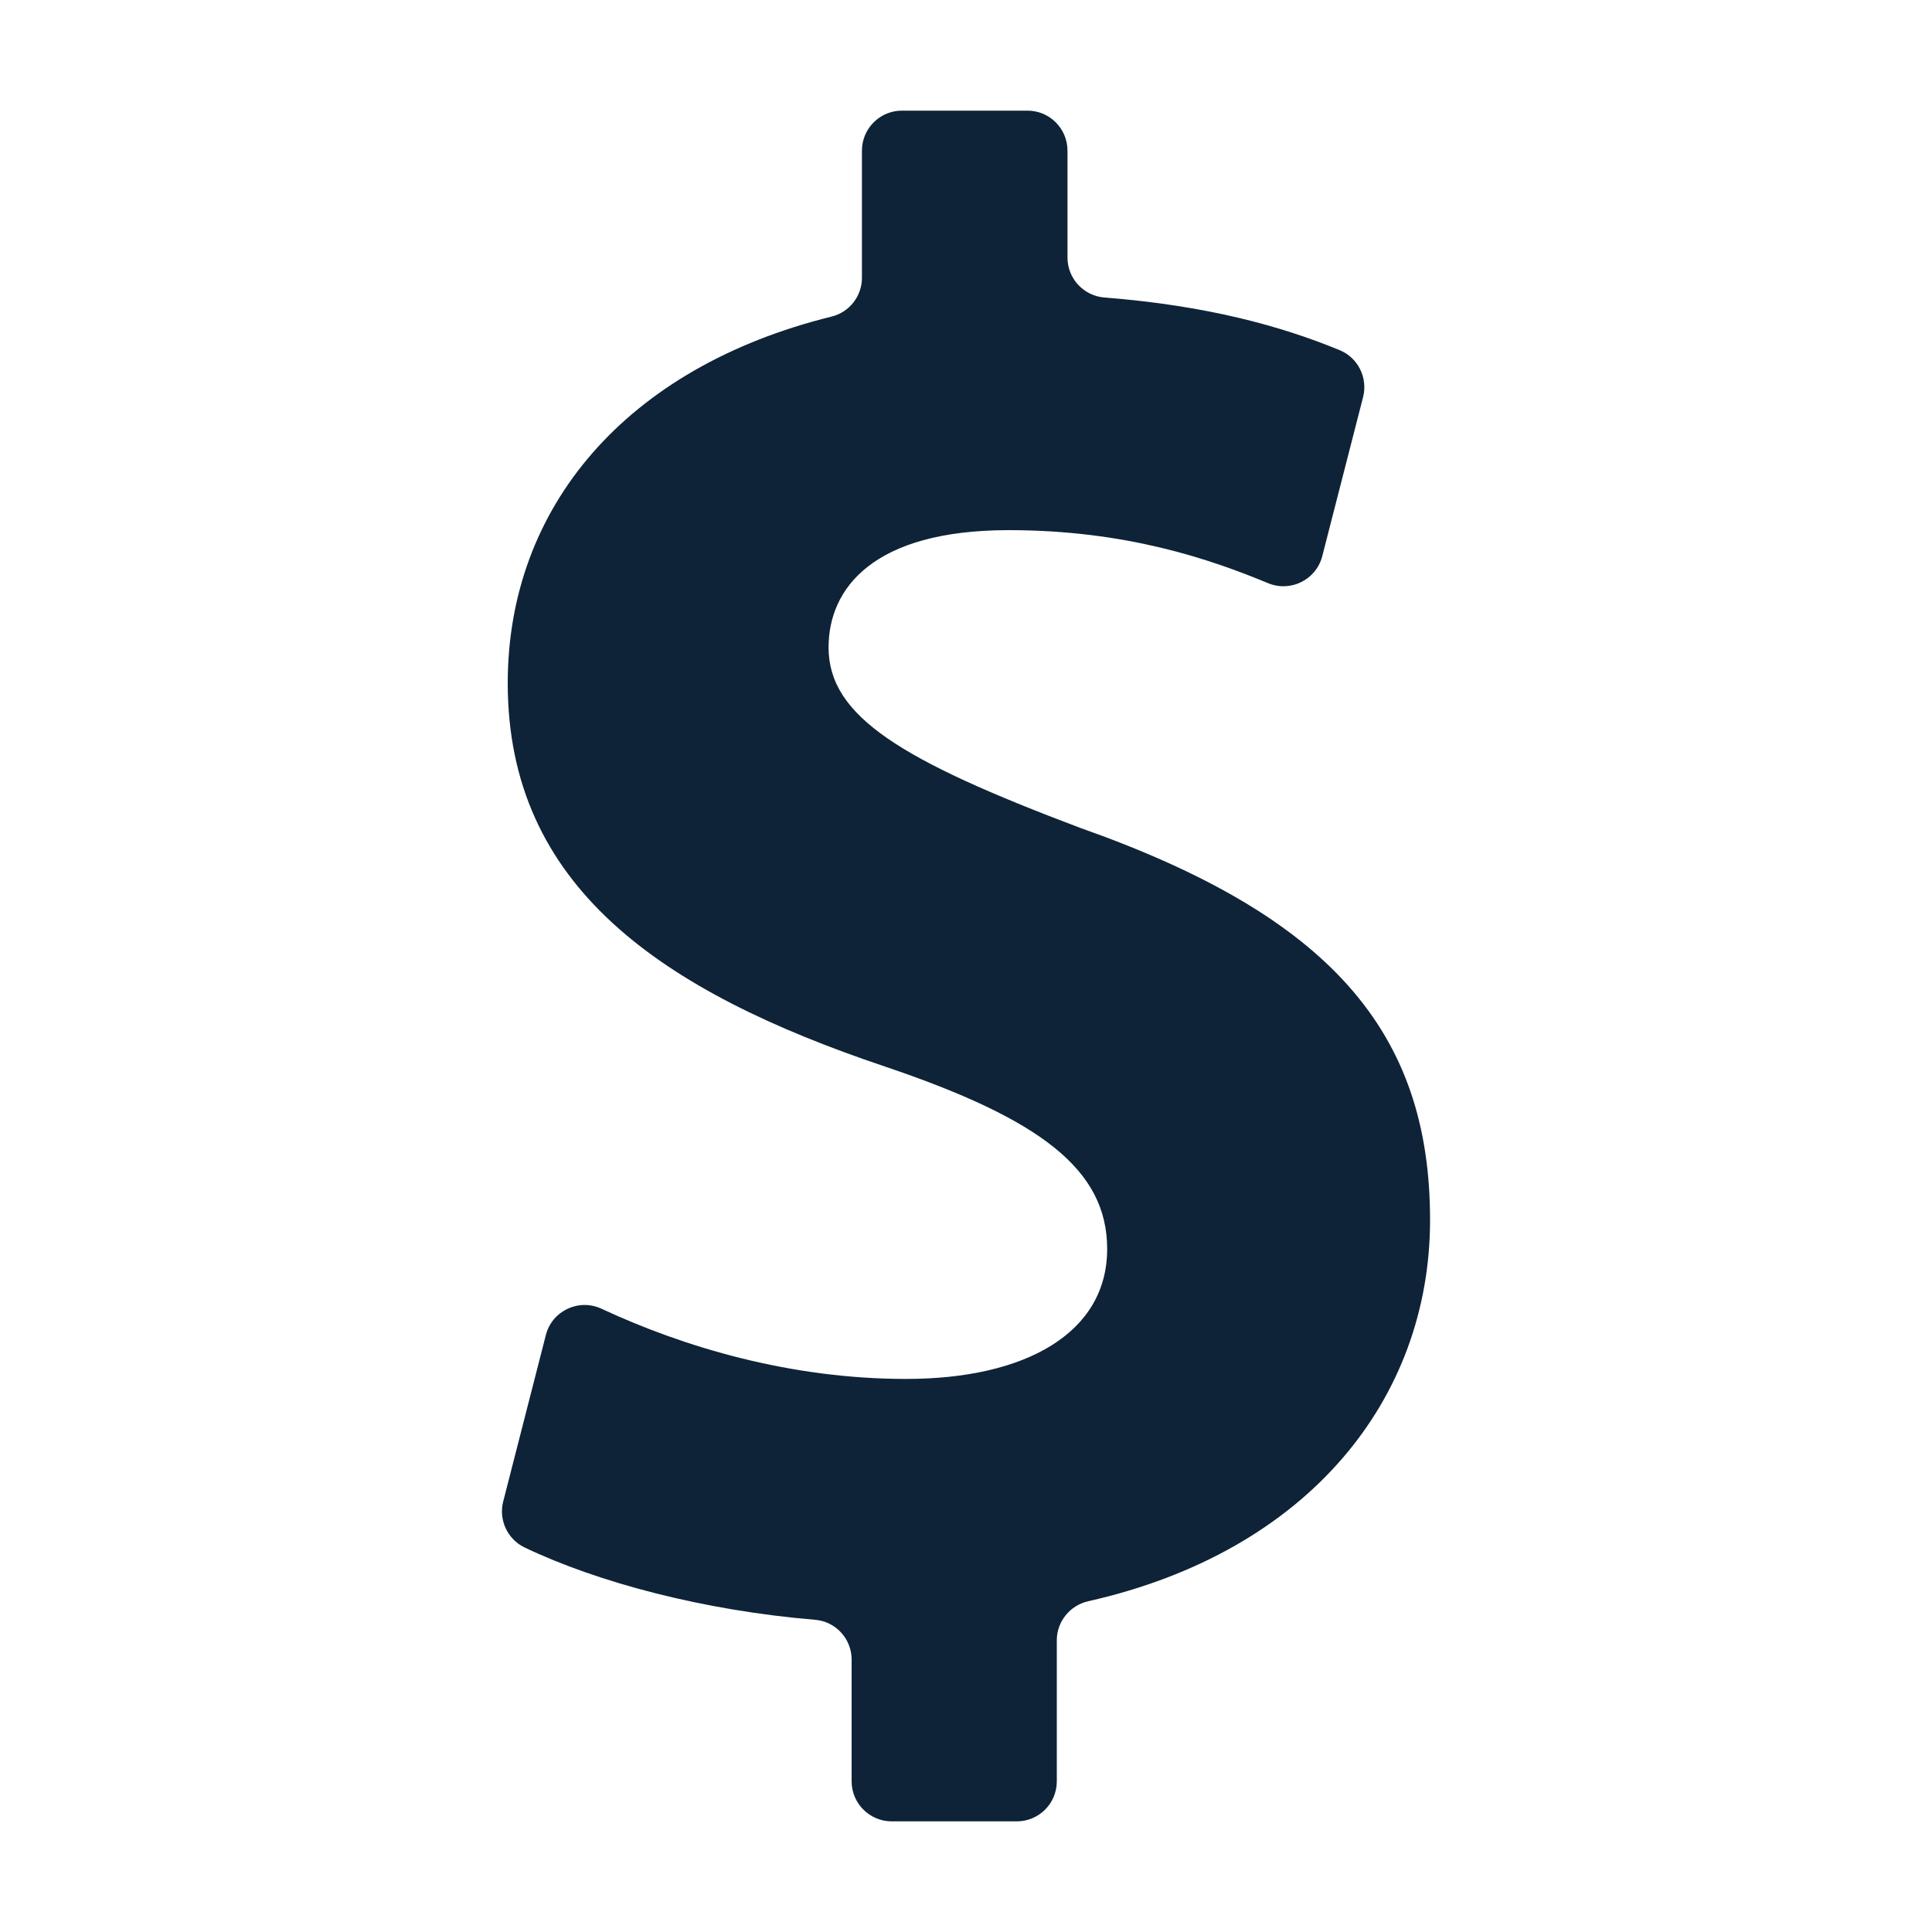 <?xml version="1.0" encoding="utf-8"?>
<!-- Generator: Adobe Illustrator 27.7.0, SVG Export Plug-In . SVG Version: 6.00 Build 0)  -->
<svg version="1.1" id="Gear" xmlns="http://www.w3.org/2000/svg" xmlns:xlink="http://www.w3.org/1999/xlink" x="0px" y="0px"
	 viewBox="0 0 1500 1500" style="enable-background:new 0 0 1500 1500;" xml:space="preserve">
<style type="text/css">
	.st0{fill:#0E2337;}
</style>
<g>
	<path class="st0" d="M661.2,1383v-94.5c0-16.1-12.3-29.6-28.4-30.9c-86.4-7.2-168.4-28.9-225.4-56.1c-13.4-6.4-20.4-21.4-16.7-35.8
		l33.1-129.2c4.8-18.8,25.6-28.6,43.2-20.4c64.6,30.1,147.1,54.5,236.5,54.5c92.8,0,156.1-35.7,156.1-100.9
		c0-61.8-52-100.9-172.4-141.6c-174.2-58.5-293-140-293-297.7c0-136.7,91.9-245.2,251.4-284.6c13.9-3.4,23.6-15.9,23.6-30.1V117
		c0-17.2,13.9-31.1,31.1-31.1h97.4c17.2,0,31.1,13.9,31.1,31.1V200c0,16.2,12.5,29.7,28.7,31c78.6,6.1,137,22,182.7,40.9
		c14.2,5.9,21.9,21.4,18.1,36.4l-31.7,123.5c-4.7,18.3-24.5,28.2-42,21c-44.6-18.5-110.1-41.2-201.4-41.2
		c-105.8,0-139.9,45.6-139.9,91.1c0,53.7,57,87.9,195.2,140c193.6,68.3,271.8,157.9,271.8,304.4c0,138.4-93.7,257.4-265.4,296.1
		c-14.2,3.2-24.4,15.8-24.4,30.3V1383c0,17.2-13.9,31.1-31.1,31.1h-97.3C675.1,1414,661.2,1400.1,661.2,1383z"/>
</g>
</svg>
